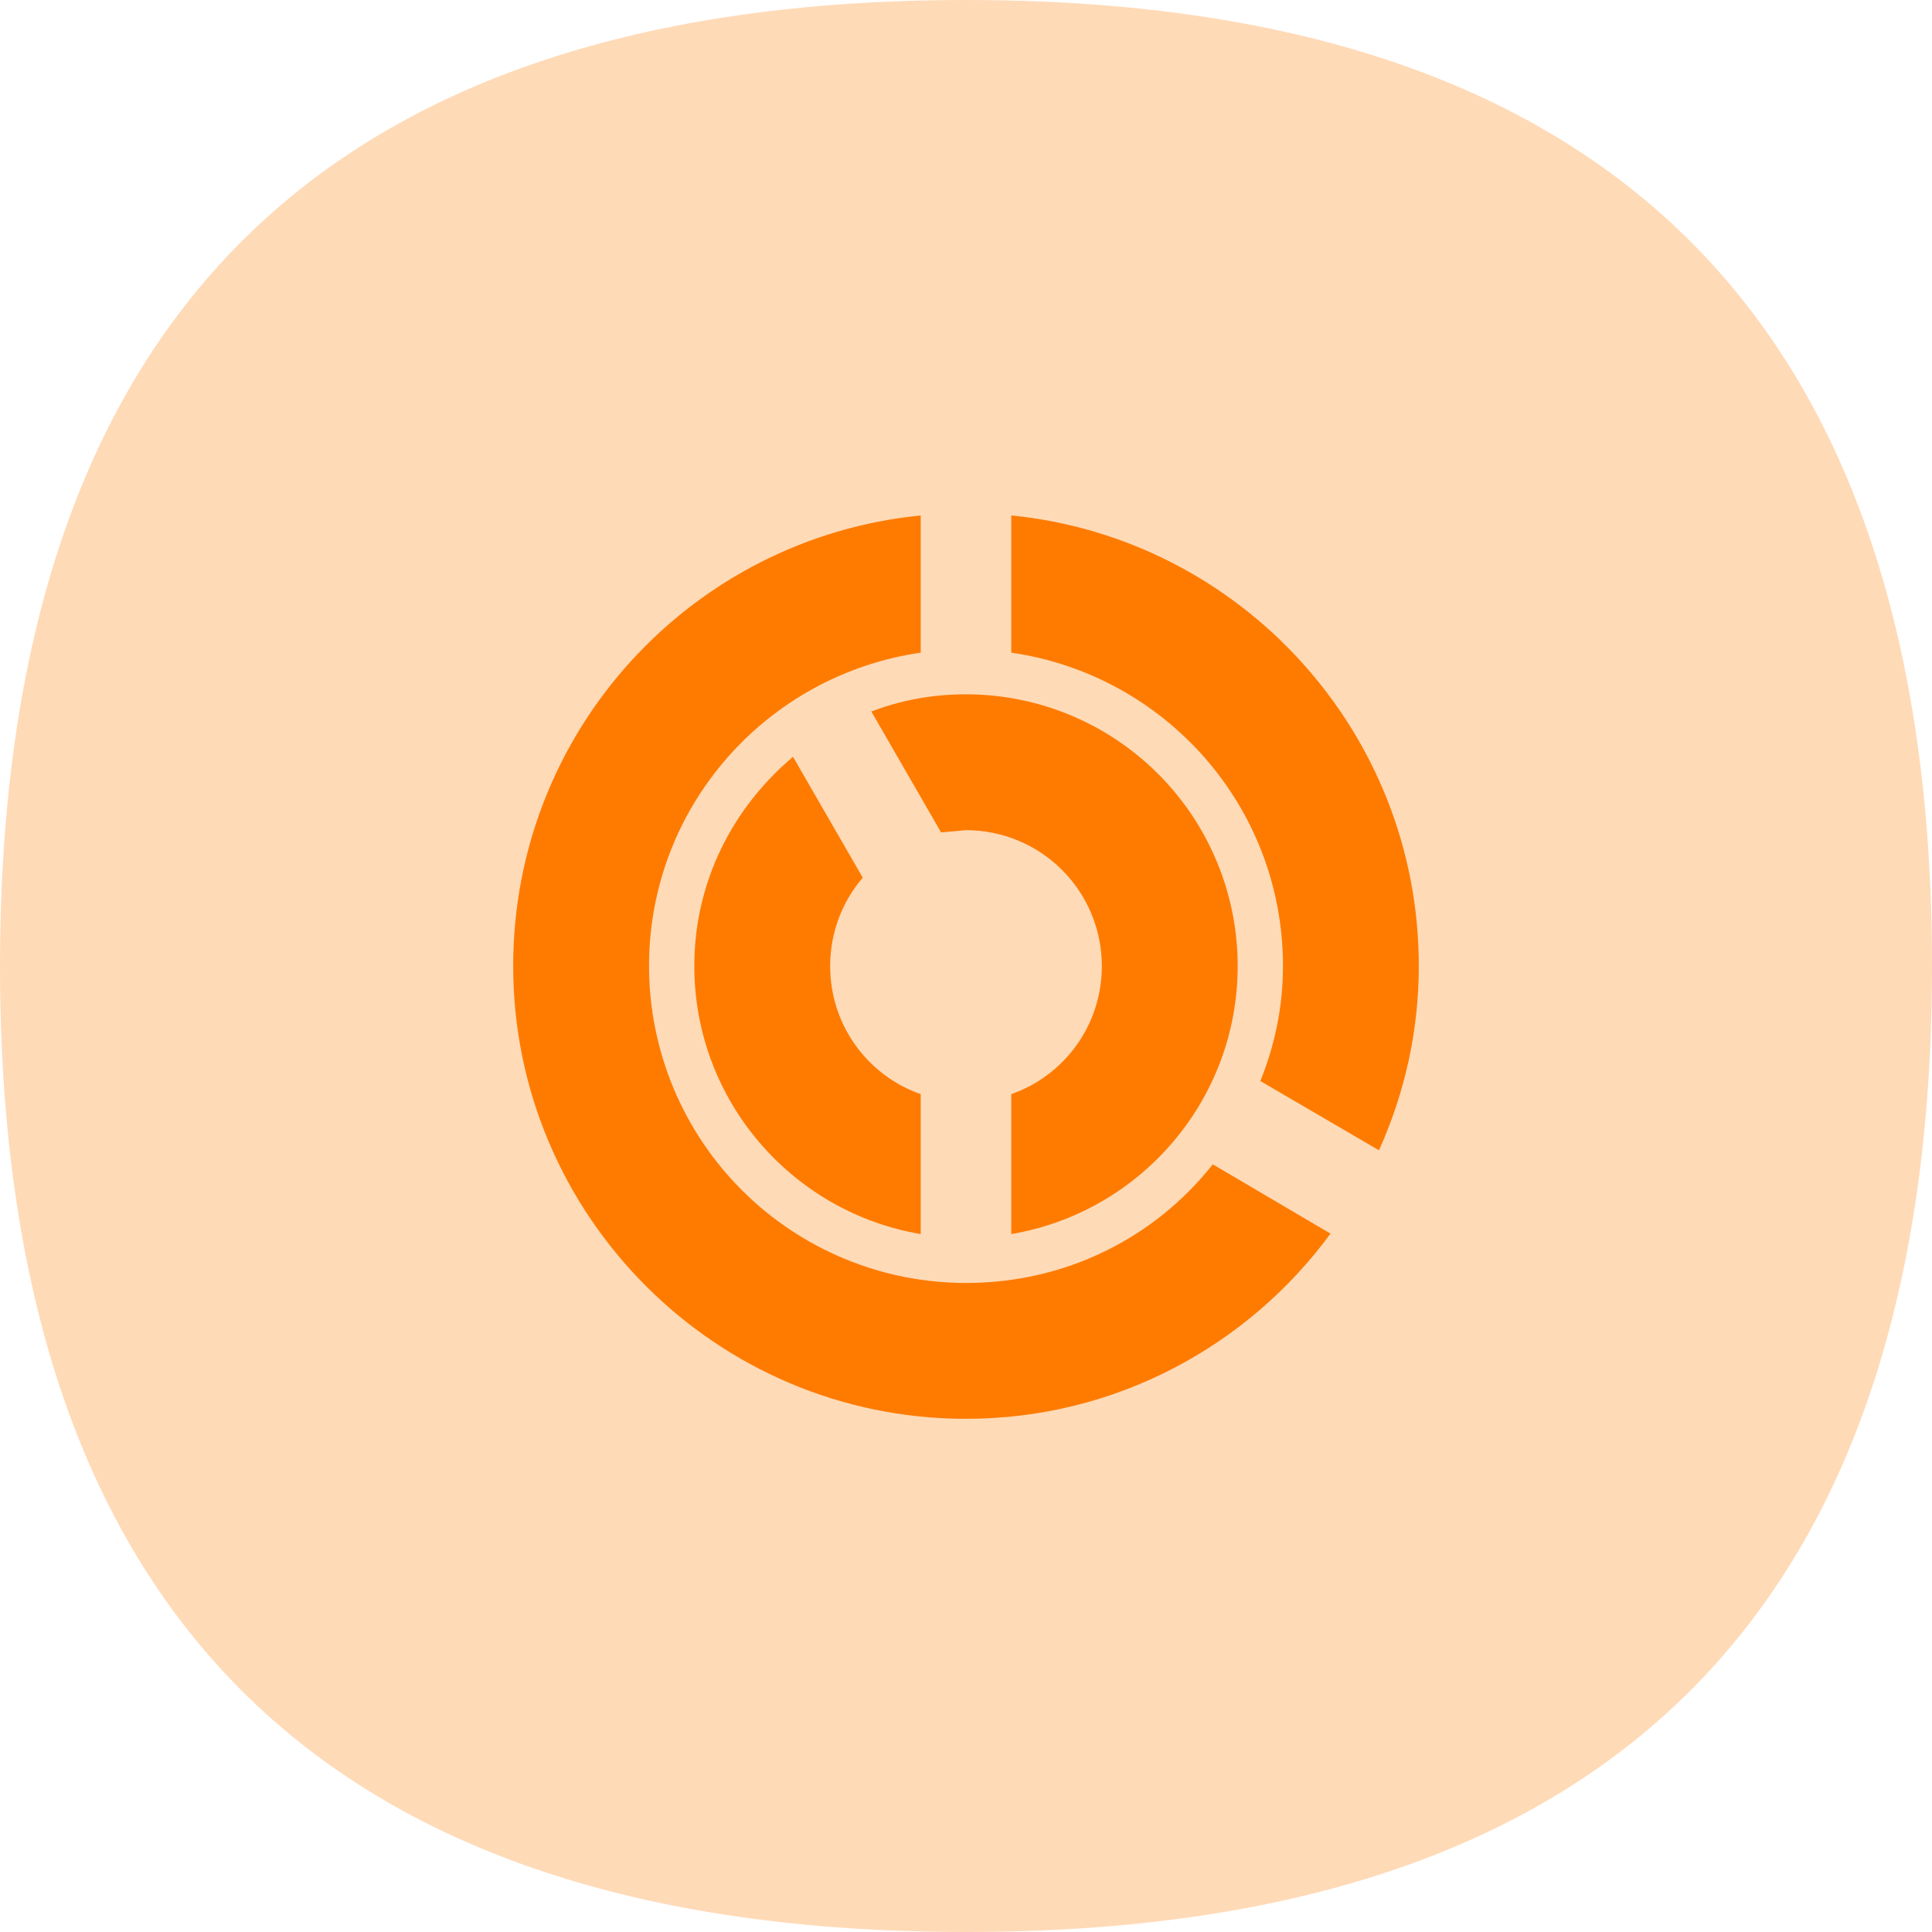 <svg width="64" height="64" viewBox="0 0 64 64" fill="none" xmlns="http://www.w3.org/2000/svg">
<path fill-rule="evenodd" clip-rule="evenodd" d="M32 64C10.667 64 0 53.333 0 32C0 10.667 10.667 0 32 0C53.333 0 64 10.667 64 32C64 53.333 53.333 64 32 64Z" fill="#FFDAB7"/>
<path d="M33.5 17.075C41.075 17.825 47 24.23 47 32C47 34.175 46.52 36.245 45.68 38.105L41.75 35.81C42.23 34.625 42.5 33.35 42.5 32C42.5 26.705 38.585 22.355 33.5 21.62V17.075ZM32 42.5C35.315 42.5 38.255 41 40.175 38.57L44.075 40.865C41.345 44.585 36.95 47 32 47C23.705 47 17 40.25 17 32C17 24.215 22.91 17.825 30.5 17.075V21.62C25.415 22.355 21.5 26.705 21.5 32C21.5 34.785 22.606 37.456 24.575 39.425C26.544 41.394 29.215 42.5 32 42.5ZM32 23C34.387 23 36.676 23.948 38.364 25.636C40.052 27.324 41 29.613 41 32C41 36.455 37.76 40.16 33.5 40.88V36.245C35.255 35.63 36.5 33.965 36.5 32C36.5 30.807 36.026 29.662 35.182 28.818C34.338 27.974 33.194 27.5 32 27.5L31.175 27.575L28.865 23.57C29.84 23.195 30.89 23 32 23ZM23 32C23 29.21 24.275 26.75 26.27 25.07L28.58 29.075C27.905 29.855 27.5 30.89 27.5 32C27.5 33.965 28.745 35.63 30.5 36.245V40.88C26.24 40.16 23 36.455 23 32Z" fill="#FE7B00"/>
</svg>

